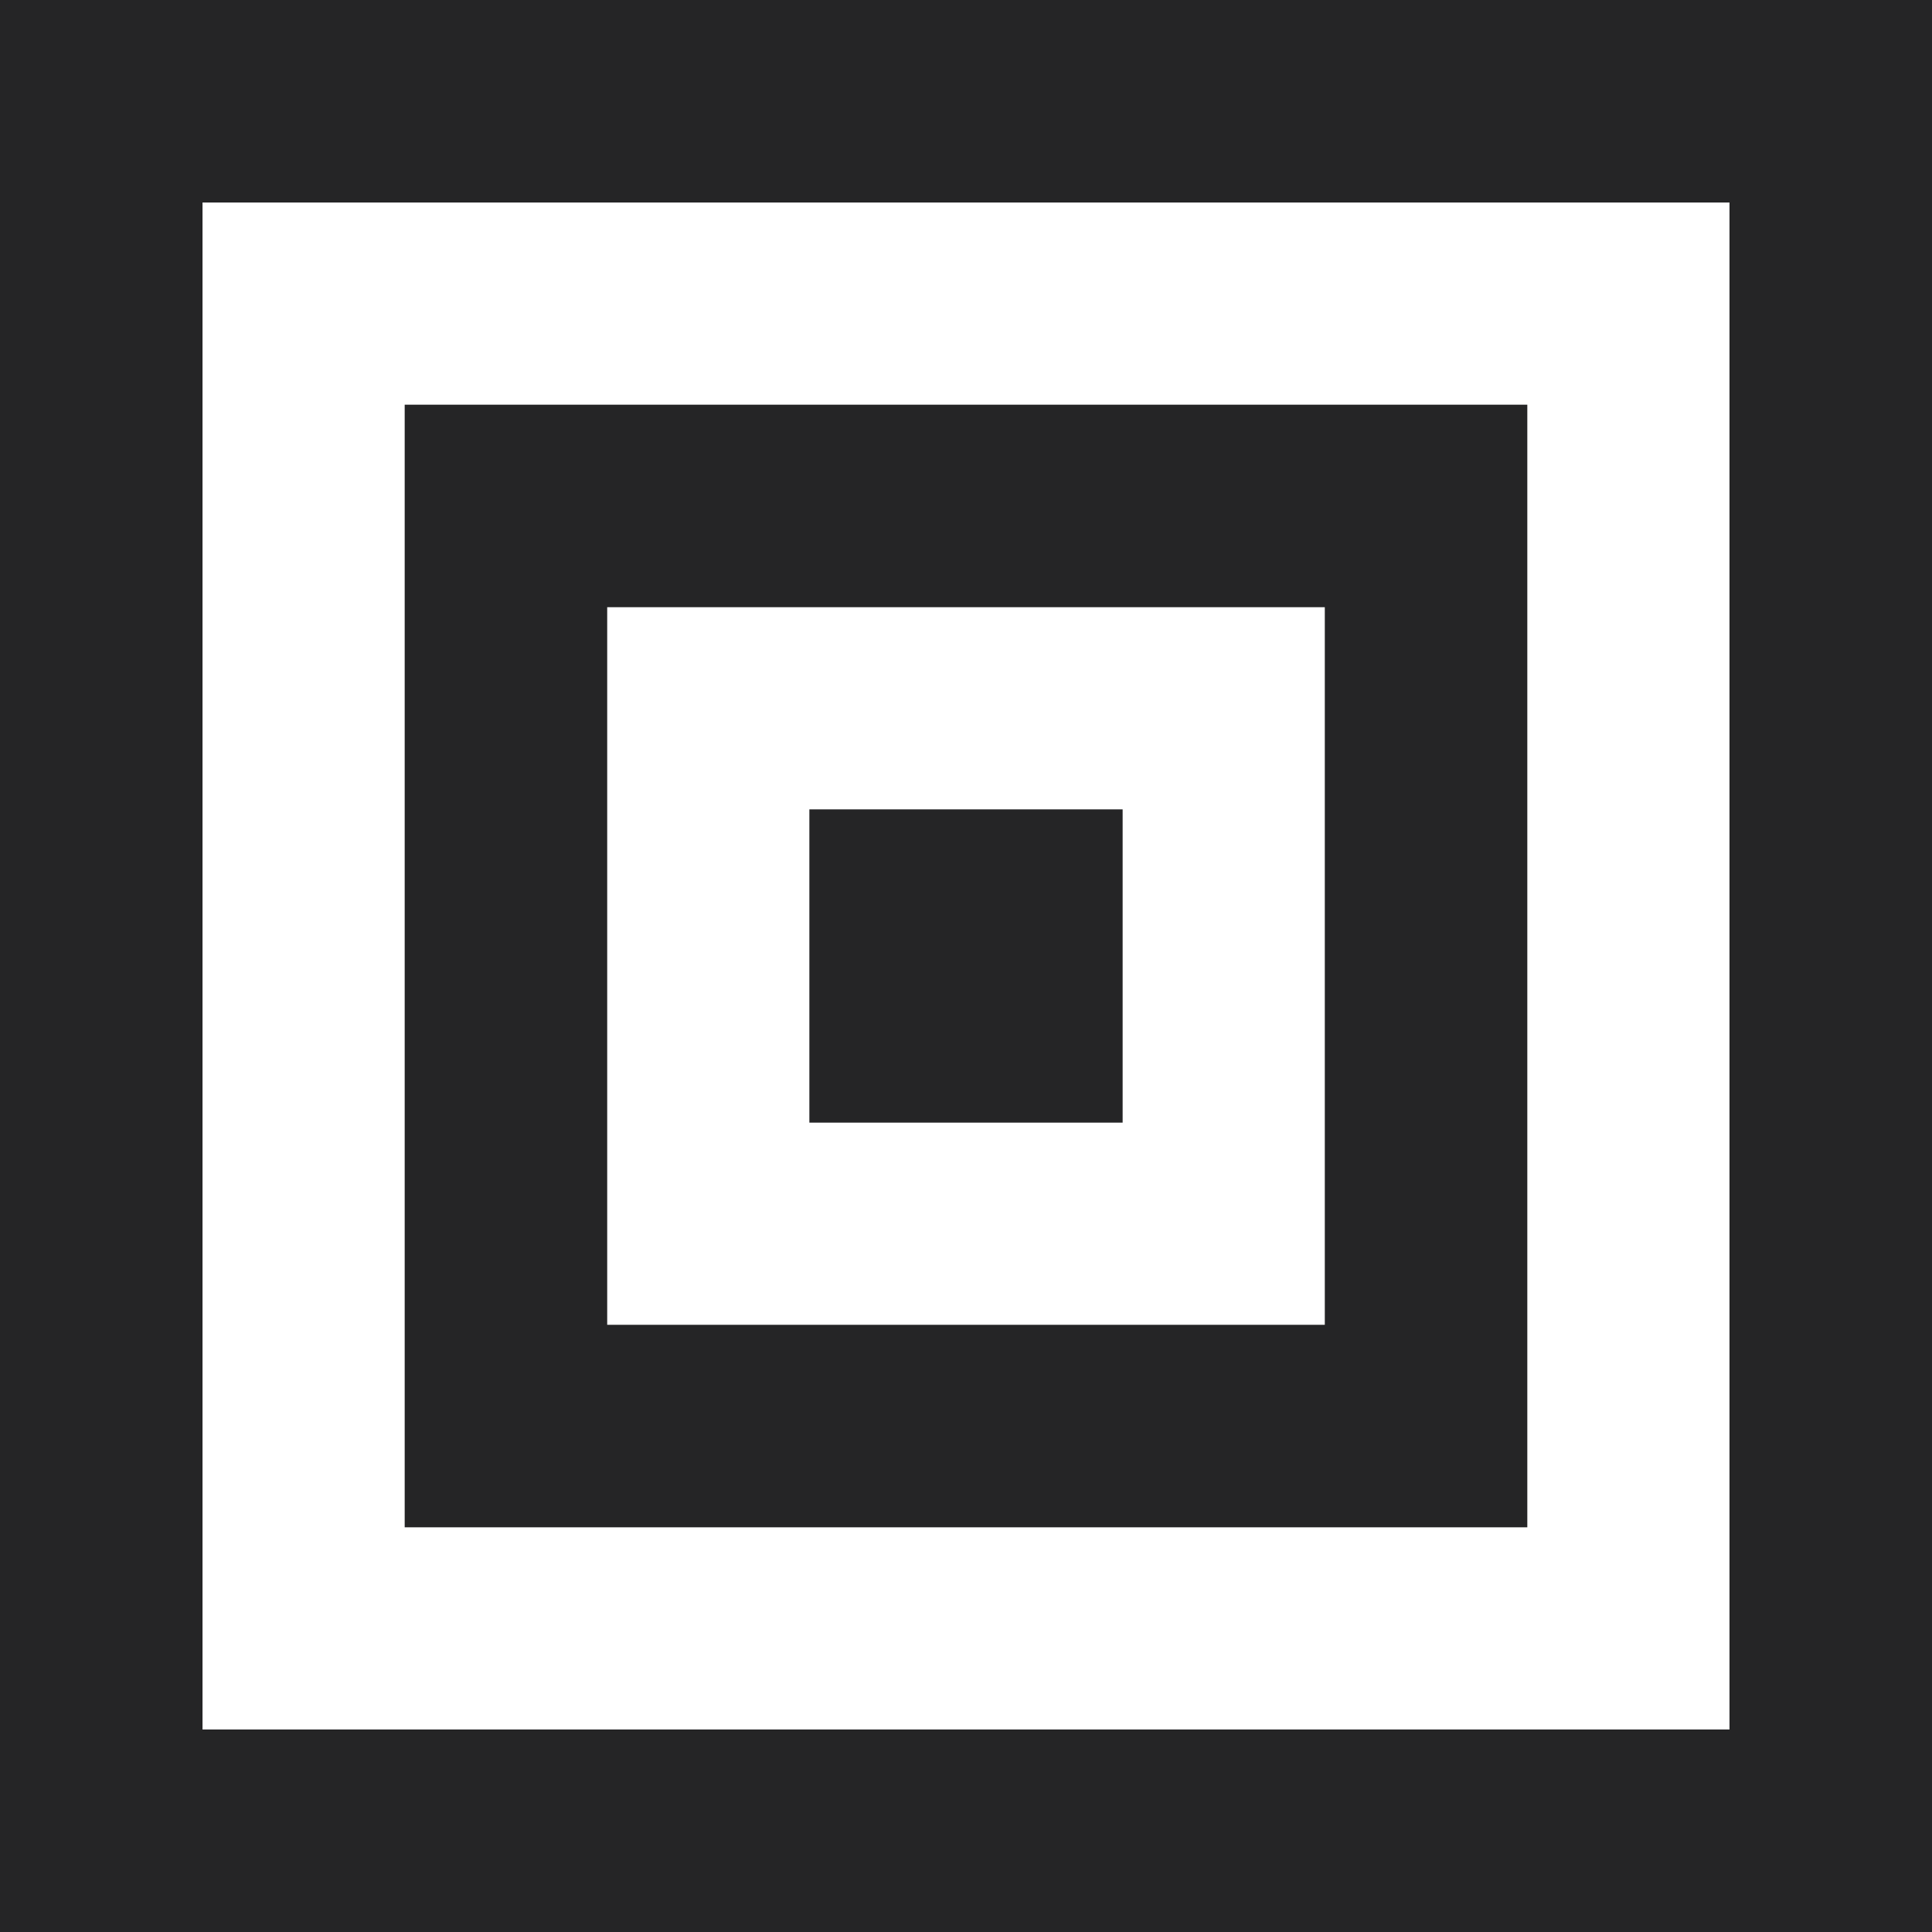 <svg width="28" height="28" viewBox="0 0 28 28" fill="none" xmlns="http://www.w3.org/2000/svg">
<g clip-path="url(#clip0_312_1460)">
<path d="M0 0V28H28V0H0ZM25.065 25.065H2.935V2.935H25.065V25.065Z" fill="#252526"/>
<path d="M22.135 5.865H5.865V22.135H22.135V5.865ZM19.2 19.2H8.8V8.8H19.2V19.2Z" fill="#252526"/>
<path d="M16.27 11.73H11.73V16.27H16.27V11.73Z" fill="#252526"/>
</g>
<defs>
<clipPath id="clip0_312_1460">
<rect width="28" height="28" fill="white"/>
</clipPath>
</defs>
</svg>
